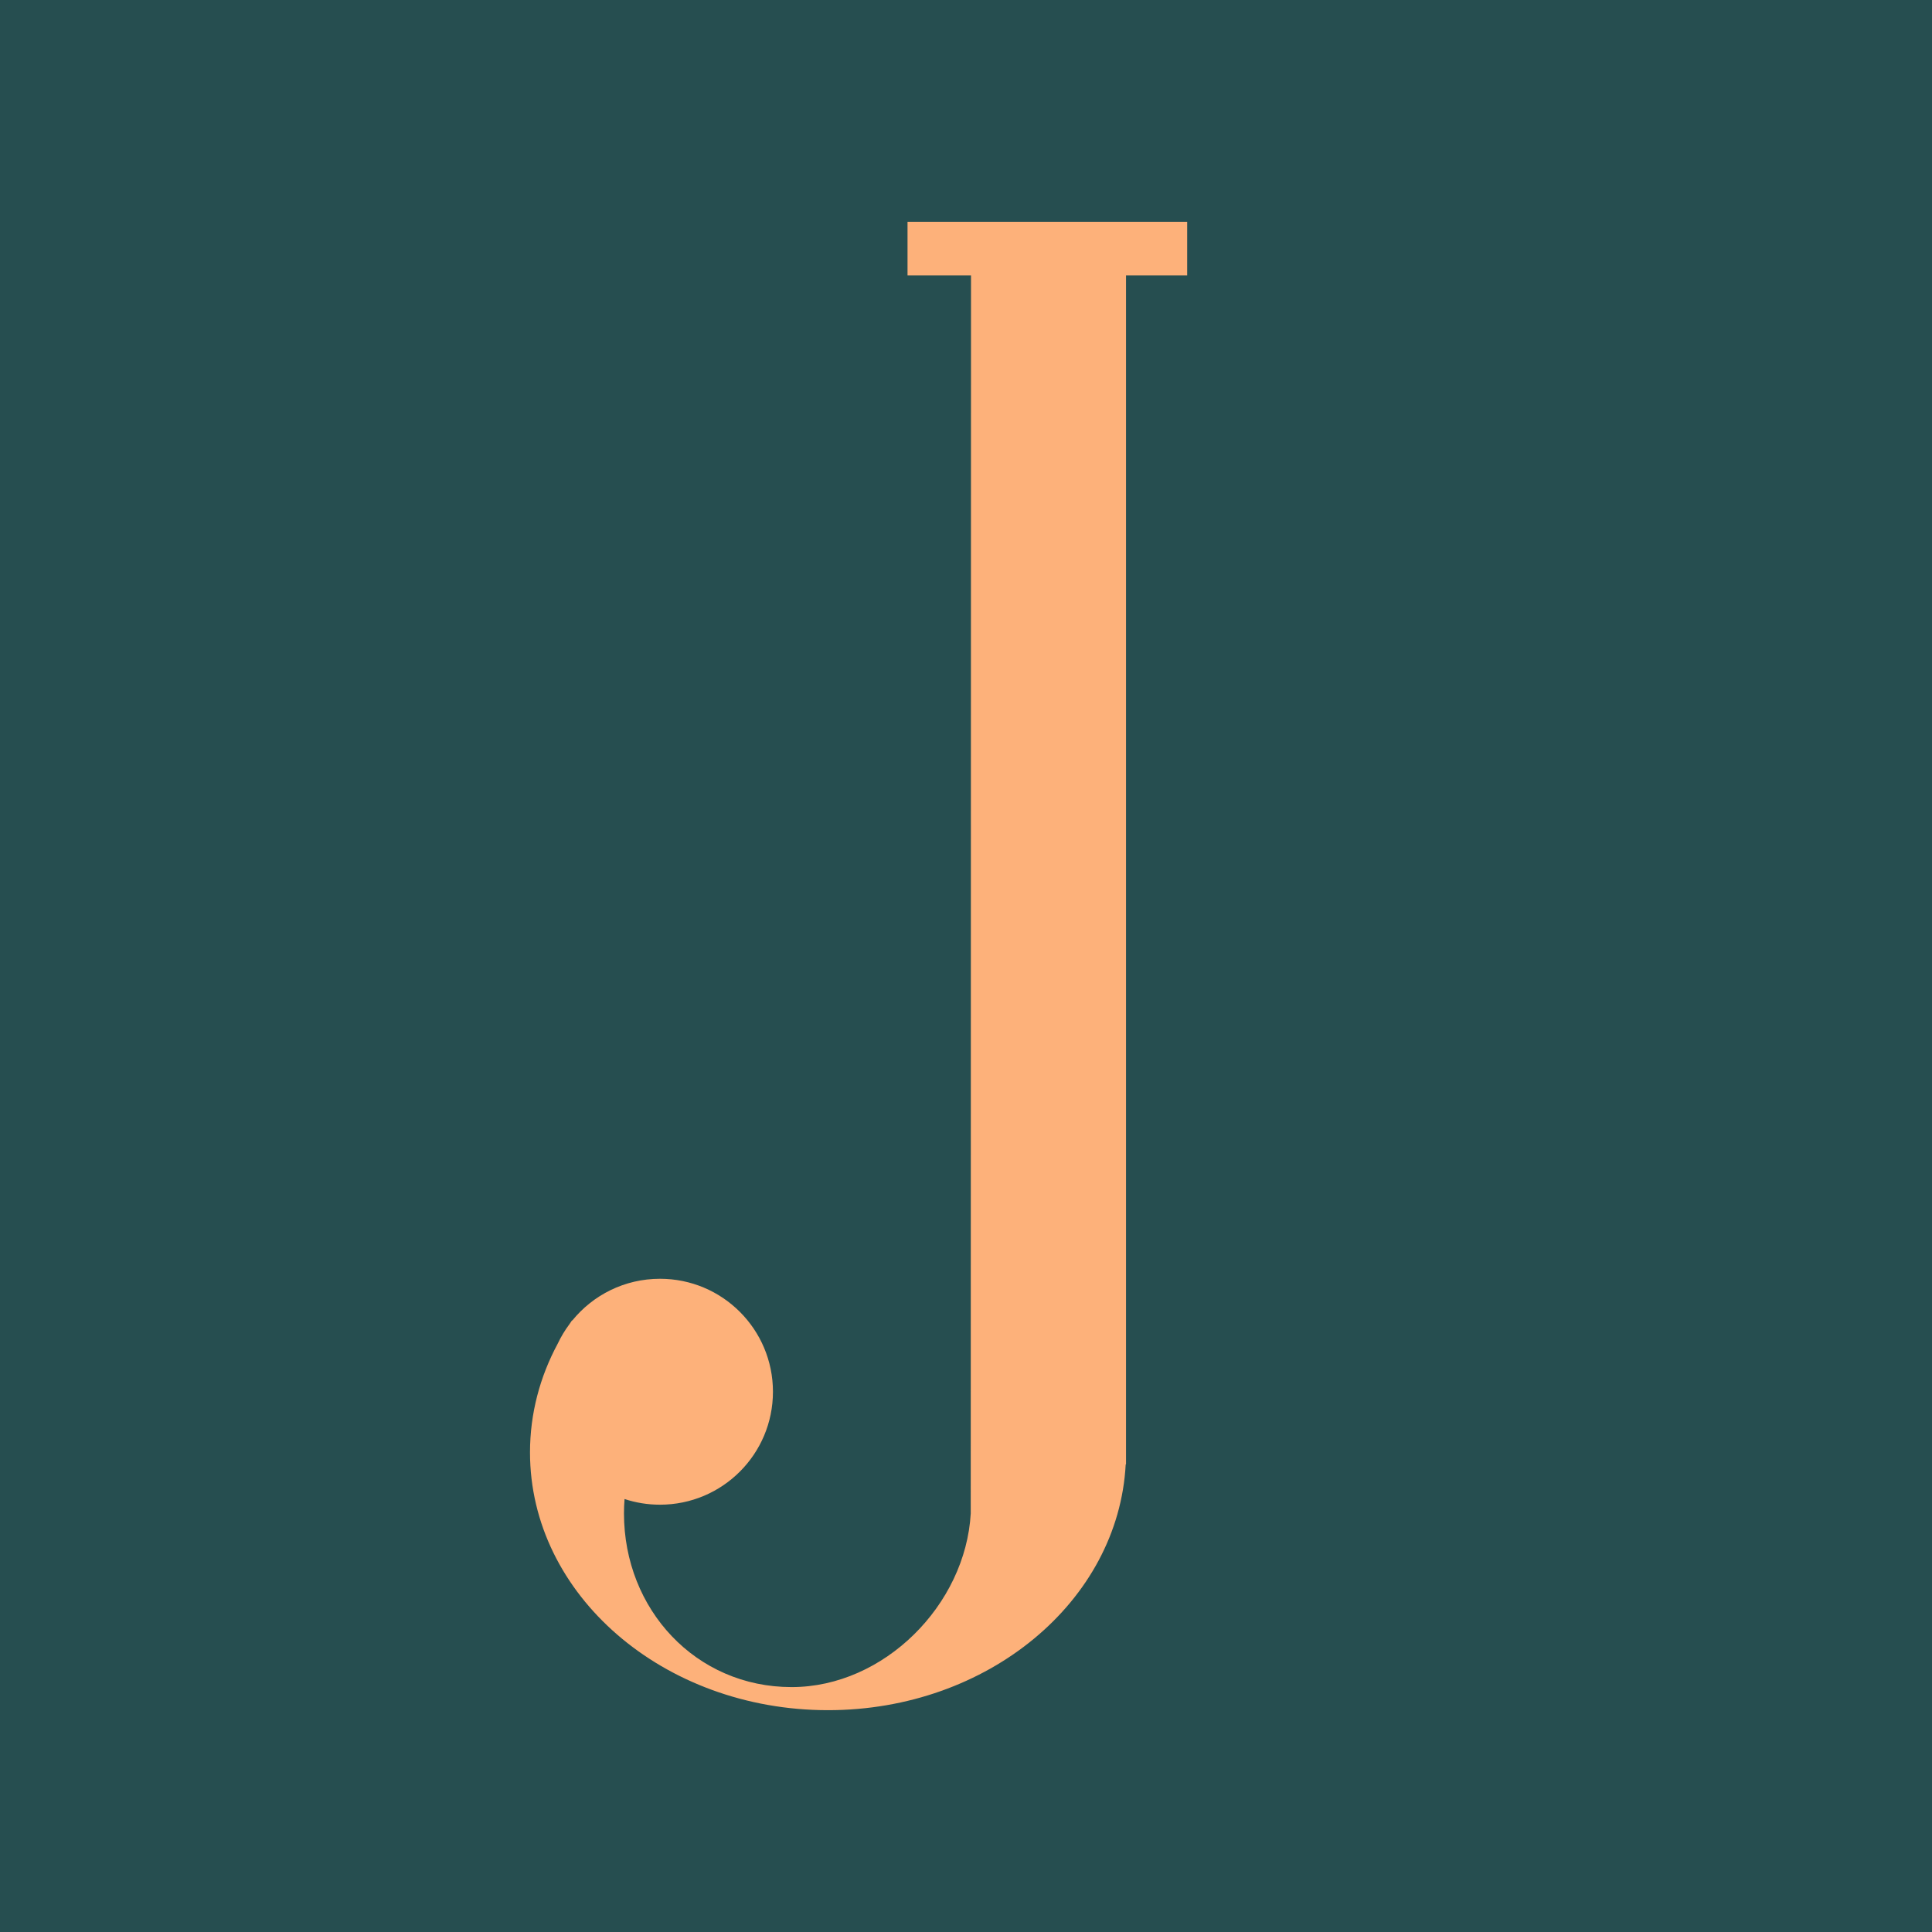 <?xml version="1.0" encoding="UTF-8"?> <svg xmlns="http://www.w3.org/2000/svg" width="64" height="64" viewBox="0 0 64 64" fill="none"><rect width="64" height="64" fill="#264E50"></rect><path d="M39.327 7.348H30.063V9.123H32.166L32.157 50.134C31.988 53.16 29.288 55.887 26.223 55.887C23.049 55.887 20.67 53.312 20.67 50.134C20.67 49.974 20.676 49.815 20.689 49.657C21.058 49.779 21.453 49.845 21.863 49.845C23.93 49.845 25.605 48.17 25.605 46.103C25.605 44.036 23.93 42.361 21.863 42.361C20.689 42.361 19.642 42.901 18.956 43.746L18.952 43.734C18.921 43.779 18.89 43.824 18.86 43.87C18.711 44.069 18.582 44.284 18.475 44.511C17.886 45.606 17.557 46.826 17.557 48.113C17.557 52.829 21.977 56.652 27.429 56.652C32.727 56.652 37.05 53.042 37.29 48.511L37.301 48.507V9.123H39.327V7.348Z" fill="#FDB17A"></path></svg> 